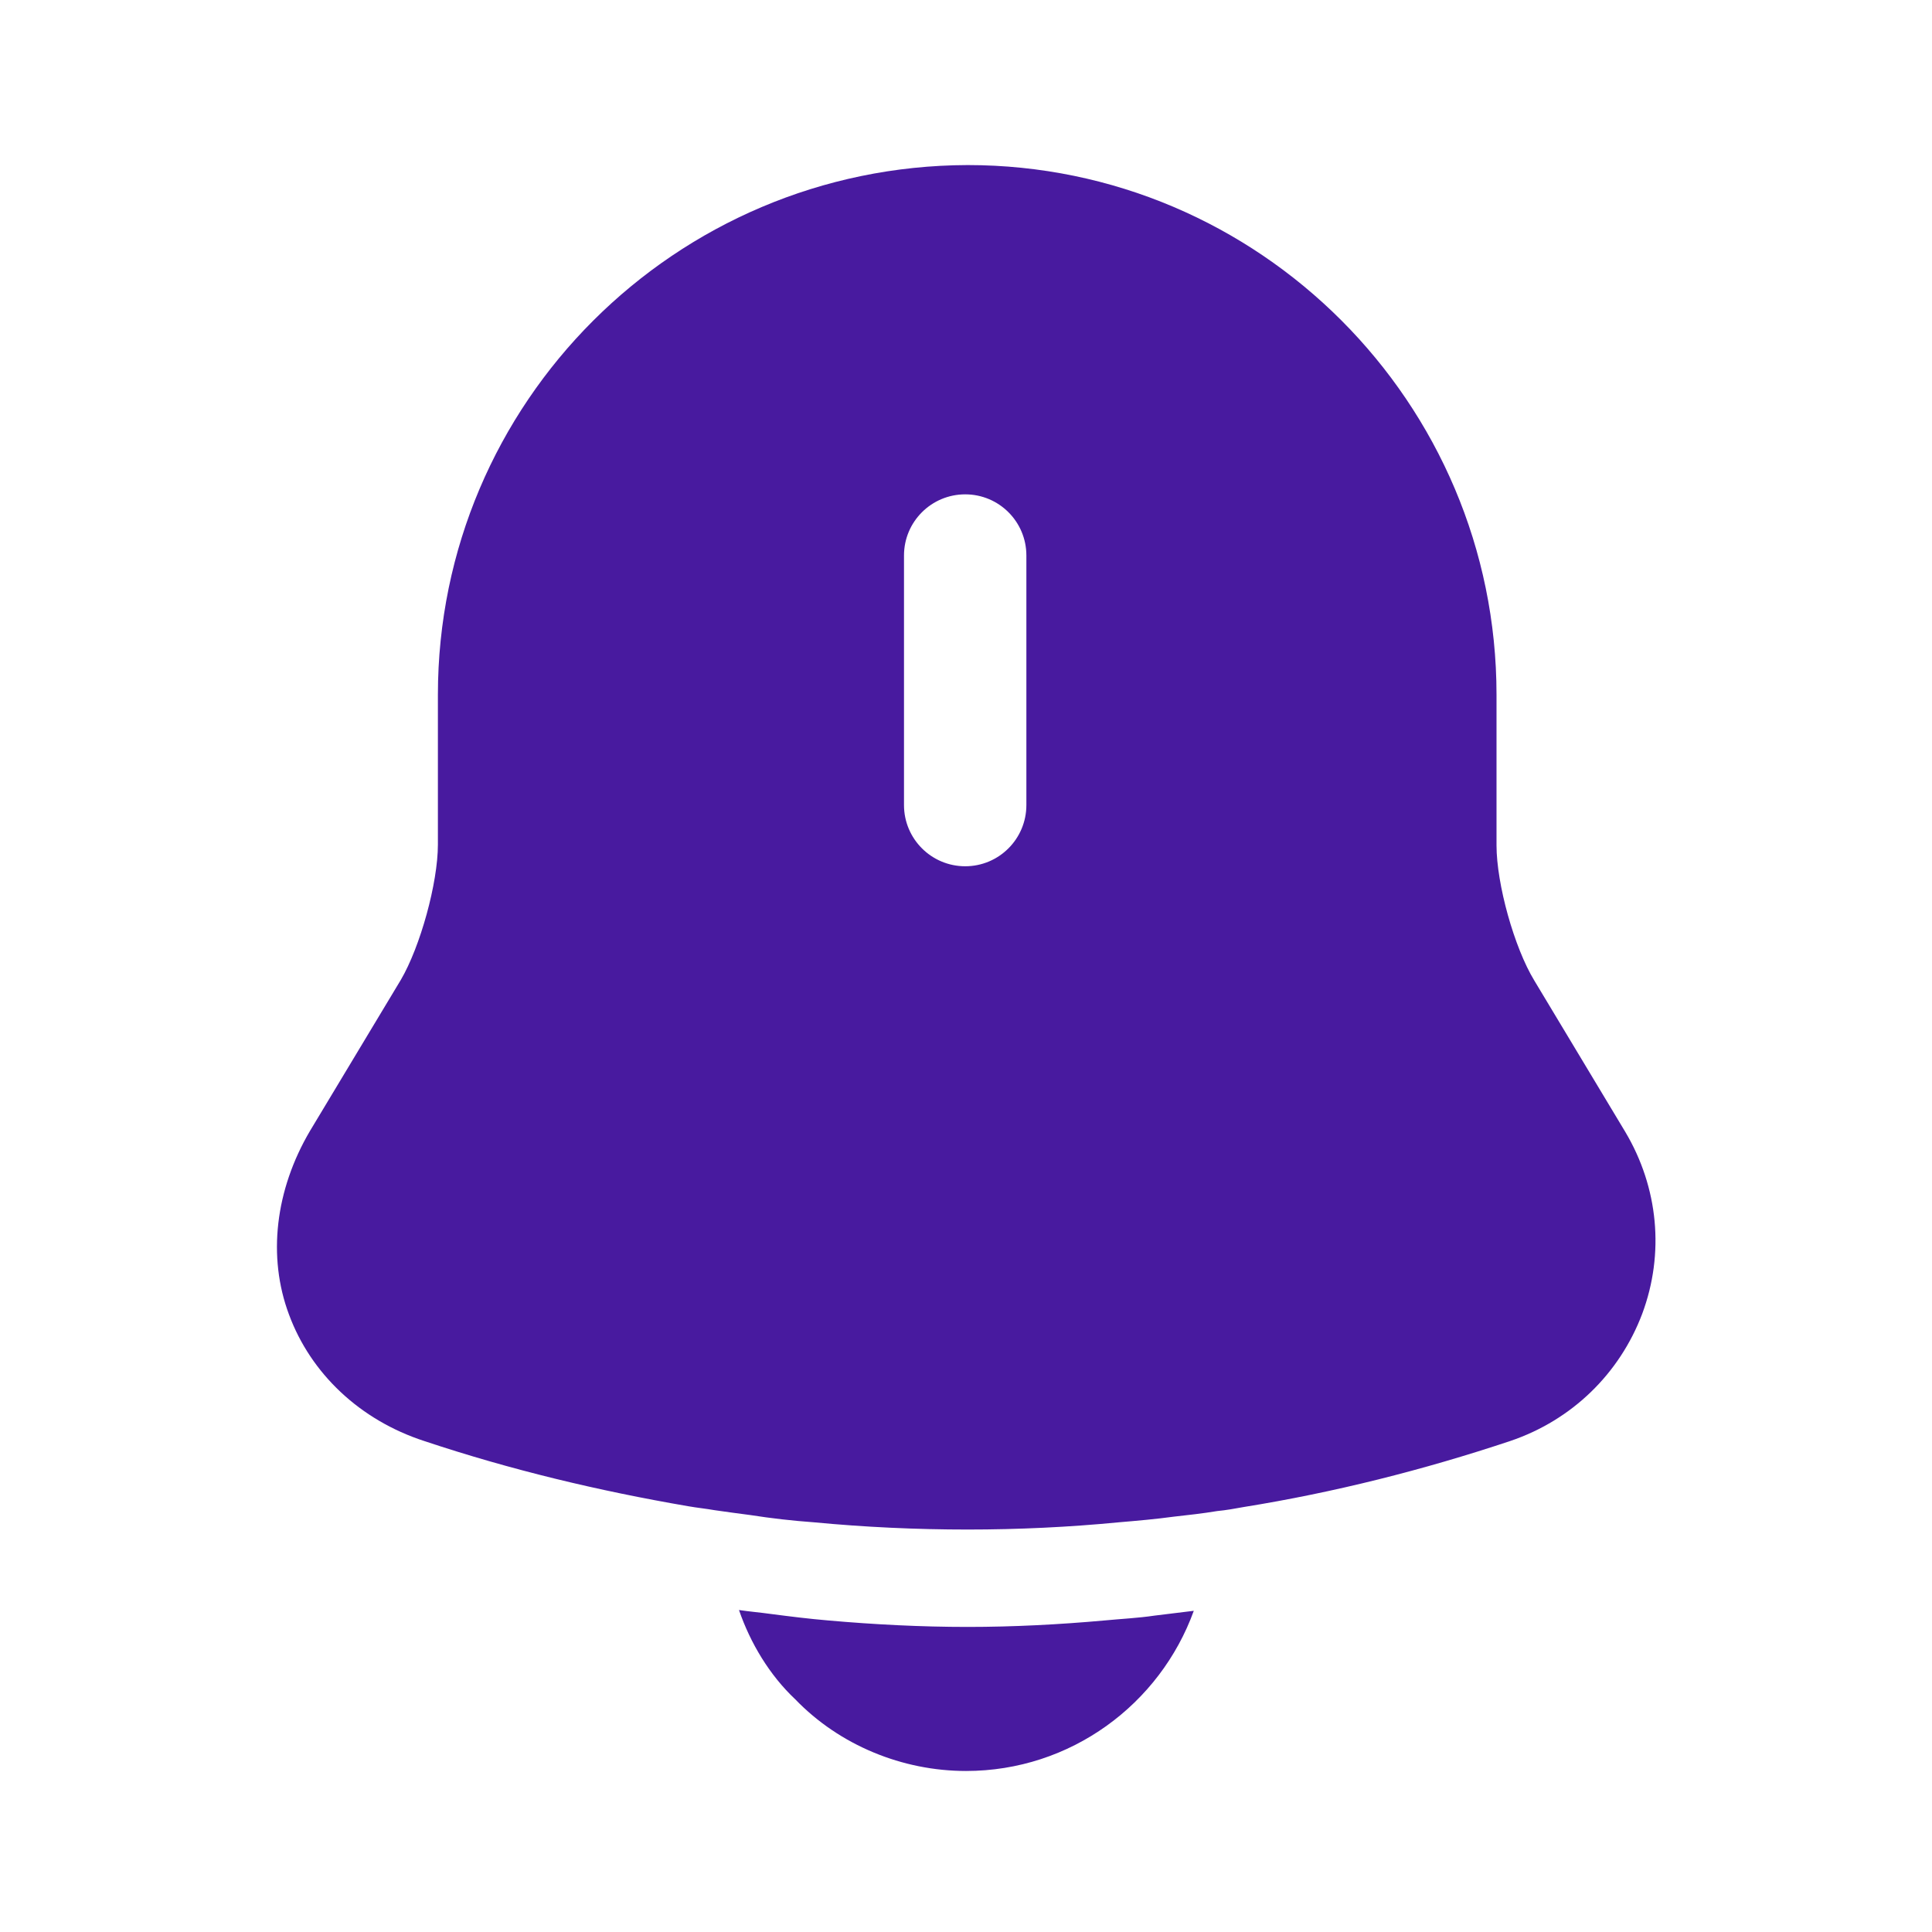 <?xml version="1.0" encoding="utf-8"?>
<svg xmlns="http://www.w3.org/2000/svg" fill="none" height="100%" overflow="visible" preserveAspectRatio="none" style="display: block;" viewBox="0 0 32 32" width="100%">
<g id="Clip path group">
<mask height="32" id="mask0_0_67305" maskUnits="userSpaceOnUse" style="mask-type:luminance" width="32" x="0" y="0">
<g id="clip0_4418_8691">
<path d="M32 0H0V32H32V0Z" fill="white" id="Vector"/>
</g>
</mask>
<g mask="url(#mask0_0_67305)">
<g id="Group">
<path d="M26.92 18.748L25.413 16.241C25.08 15.694 24.787 14.641 24.787 14.001V11.508C24.787 6.668 20.853 2.734 16.027 2.734C11.187 2.748 7.253 6.668 7.253 11.508V13.988C7.253 14.628 6.96 15.681 6.64 16.228L5.133 18.734C4.56 19.708 4.427 20.814 4.787 21.774C5.147 22.748 5.96 23.521 7.027 23.868C8.467 24.348 9.92 24.694 11.4 24.948C11.547 24.974 11.693 24.988 11.84 25.014C12.027 25.041 12.227 25.068 12.427 25.094C12.773 25.148 13.12 25.188 13.48 25.214C14.32 25.294 15.173 25.334 16.027 25.334C16.867 25.334 17.707 25.294 18.533 25.214C18.84 25.188 19.147 25.161 19.44 25.121C19.68 25.094 19.92 25.068 20.16 25.028C20.307 25.014 20.453 24.988 20.6 24.961C22.093 24.721 23.573 24.348 25.013 23.868C26.04 23.521 26.827 22.748 27.2 21.761C27.573 20.761 27.467 19.668 26.92 18.748ZM17 13.334C17 13.894 16.547 14.348 15.987 14.348C15.427 14.348 14.973 13.894 14.973 13.334V9.201C14.973 8.641 15.427 8.188 15.987 8.188C16.547 8.188 17 8.641 17 9.201V13.334Z" fill="#481A9F" id="Vector_2"/>
<path d="M19.773 26.68C19.213 28.227 17.733 29.333 16 29.333C14.947 29.333 13.906 28.907 13.173 28.147C12.747 27.747 12.427 27.213 12.24 26.667C12.413 26.693 12.587 26.707 12.773 26.733C13.08 26.773 13.4 26.813 13.72 26.84C14.48 26.907 15.253 26.947 16.026 26.947C16.787 26.947 17.547 26.907 18.293 26.84C18.573 26.813 18.853 26.8 19.12 26.76C19.333 26.733 19.547 26.707 19.773 26.68Z" fill="#481A9F" id="Vector_3"/>
</g>
</g>
</g>
</svg>